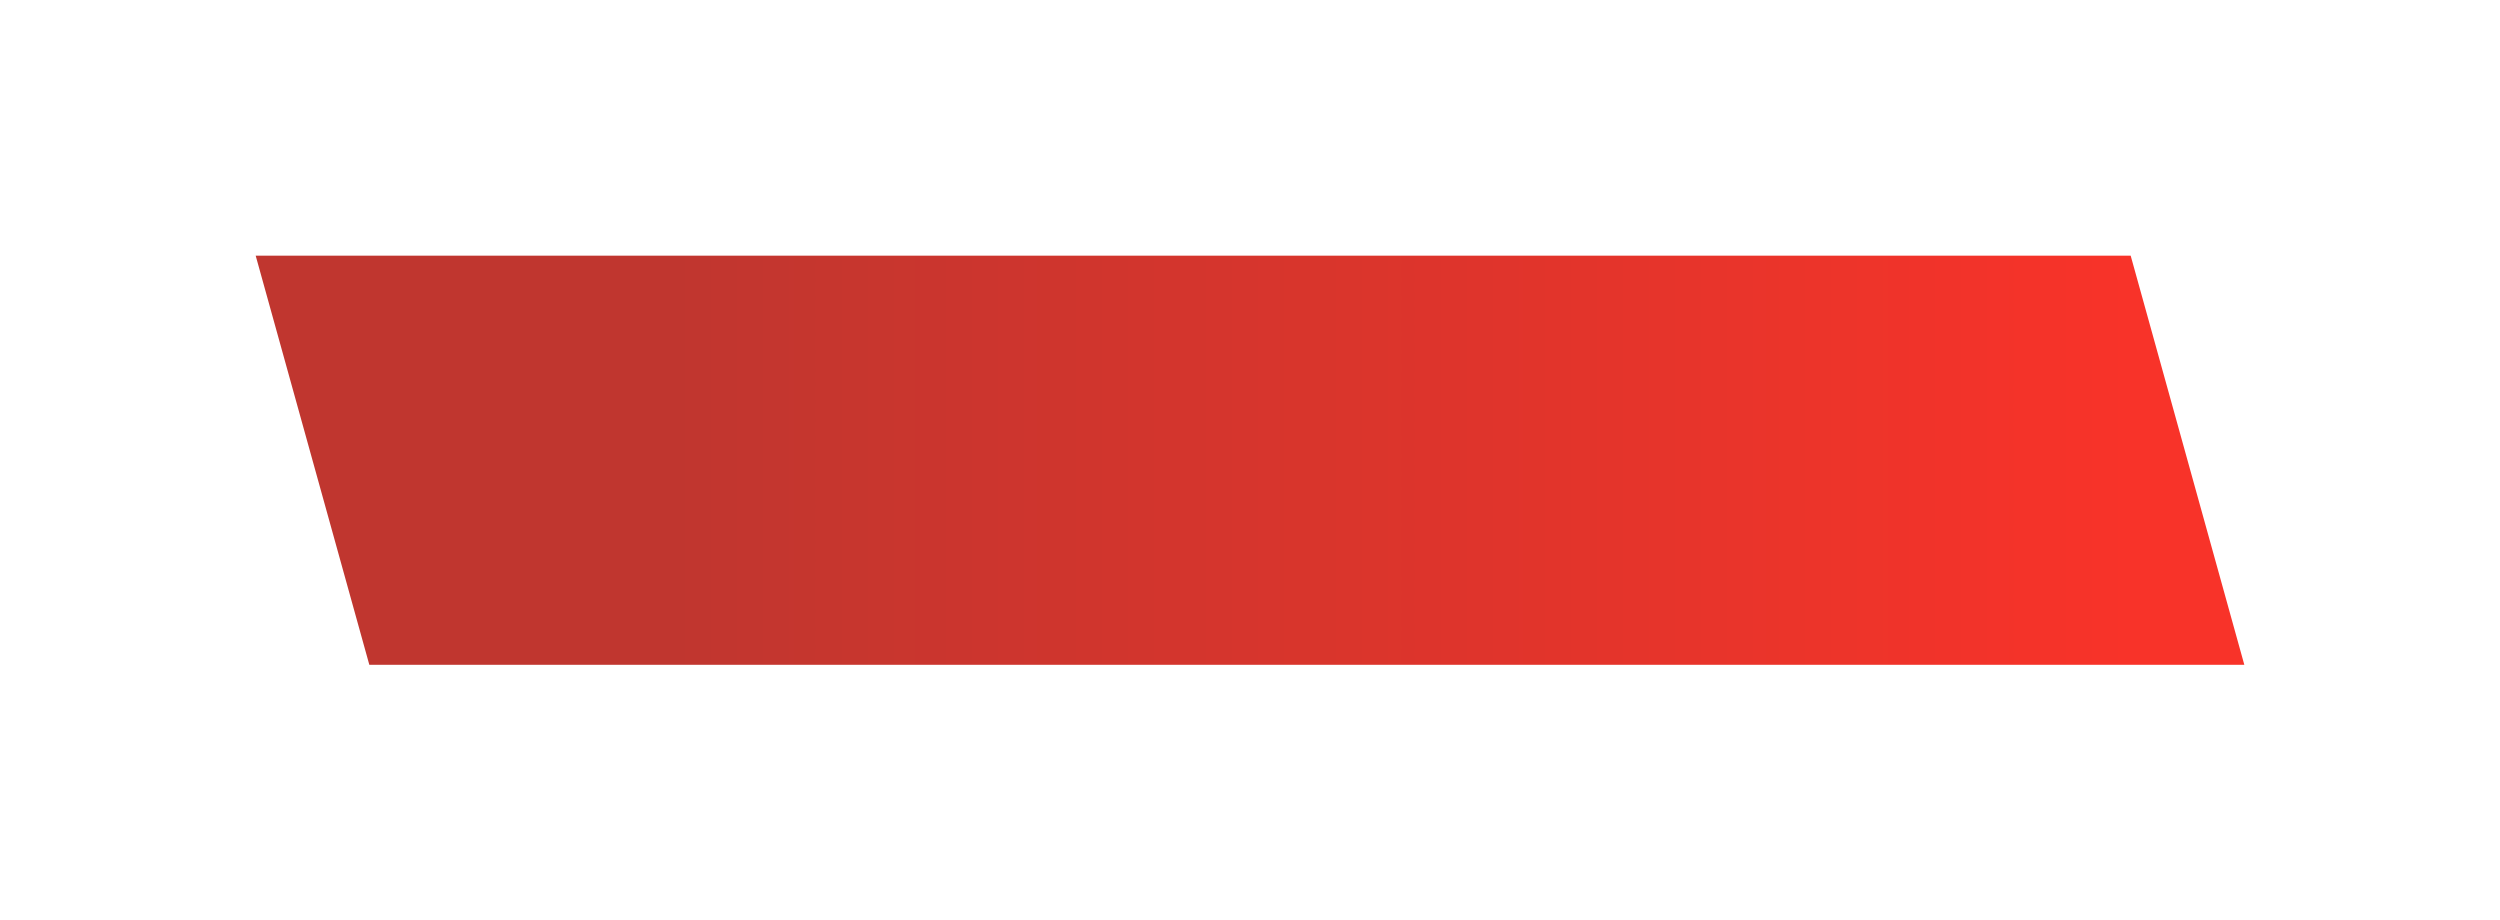 <?xml version="1.0" encoding="UTF-8"?> <svg xmlns="http://www.w3.org/2000/svg" width="440" height="162" viewBox="0 0 440 162" fill="none"> <g filter="url(#filter0_d_2_64)"> <path d="M45 33L375 33L395 105H65L45 33Z" fill="url(#paint0_linear_2_64)"></path> </g> <defs> <filter id="filter0_d_2_64" x="0" y="0" width="440" height="162" filterUnits="userSpaceOnUse" color-interpolation-filters="sRGB"> <feFlood flood-opacity="0" result="BackgroundImageFix"></feFlood> <feColorMatrix in="SourceAlpha" type="matrix" values="0 0 0 0 0 0 0 0 0 0 0 0 0 0 0 0 0 0 127 0" result="hardAlpha"></feColorMatrix> <feOffset dy="12"></feOffset> <feGaussianBlur stdDeviation="22.5"></feGaussianBlur> <feColorMatrix type="matrix" values="0 0 0 0 0.824 0 0 0 0 0.224 0 0 0 0 0.192 0 0 0 0.36 0"></feColorMatrix> <feBlend mode="normal" in2="BackgroundImageFix" result="effect1_dropShadow_2_64"></feBlend> <feBlend mode="normal" in="SourceGraphic" in2="effect1_dropShadow_2_64" result="shape"></feBlend> </filter> <linearGradient id="paint0_linear_2_64" x1="375" y1="74.373" x2="65" y2="74.373" gradientUnits="userSpaceOnUse"> <stop stop-color="#F83329"></stop> <stop offset="0.828" stop-color="#C0362F"></stop> </linearGradient> </defs> </svg> 